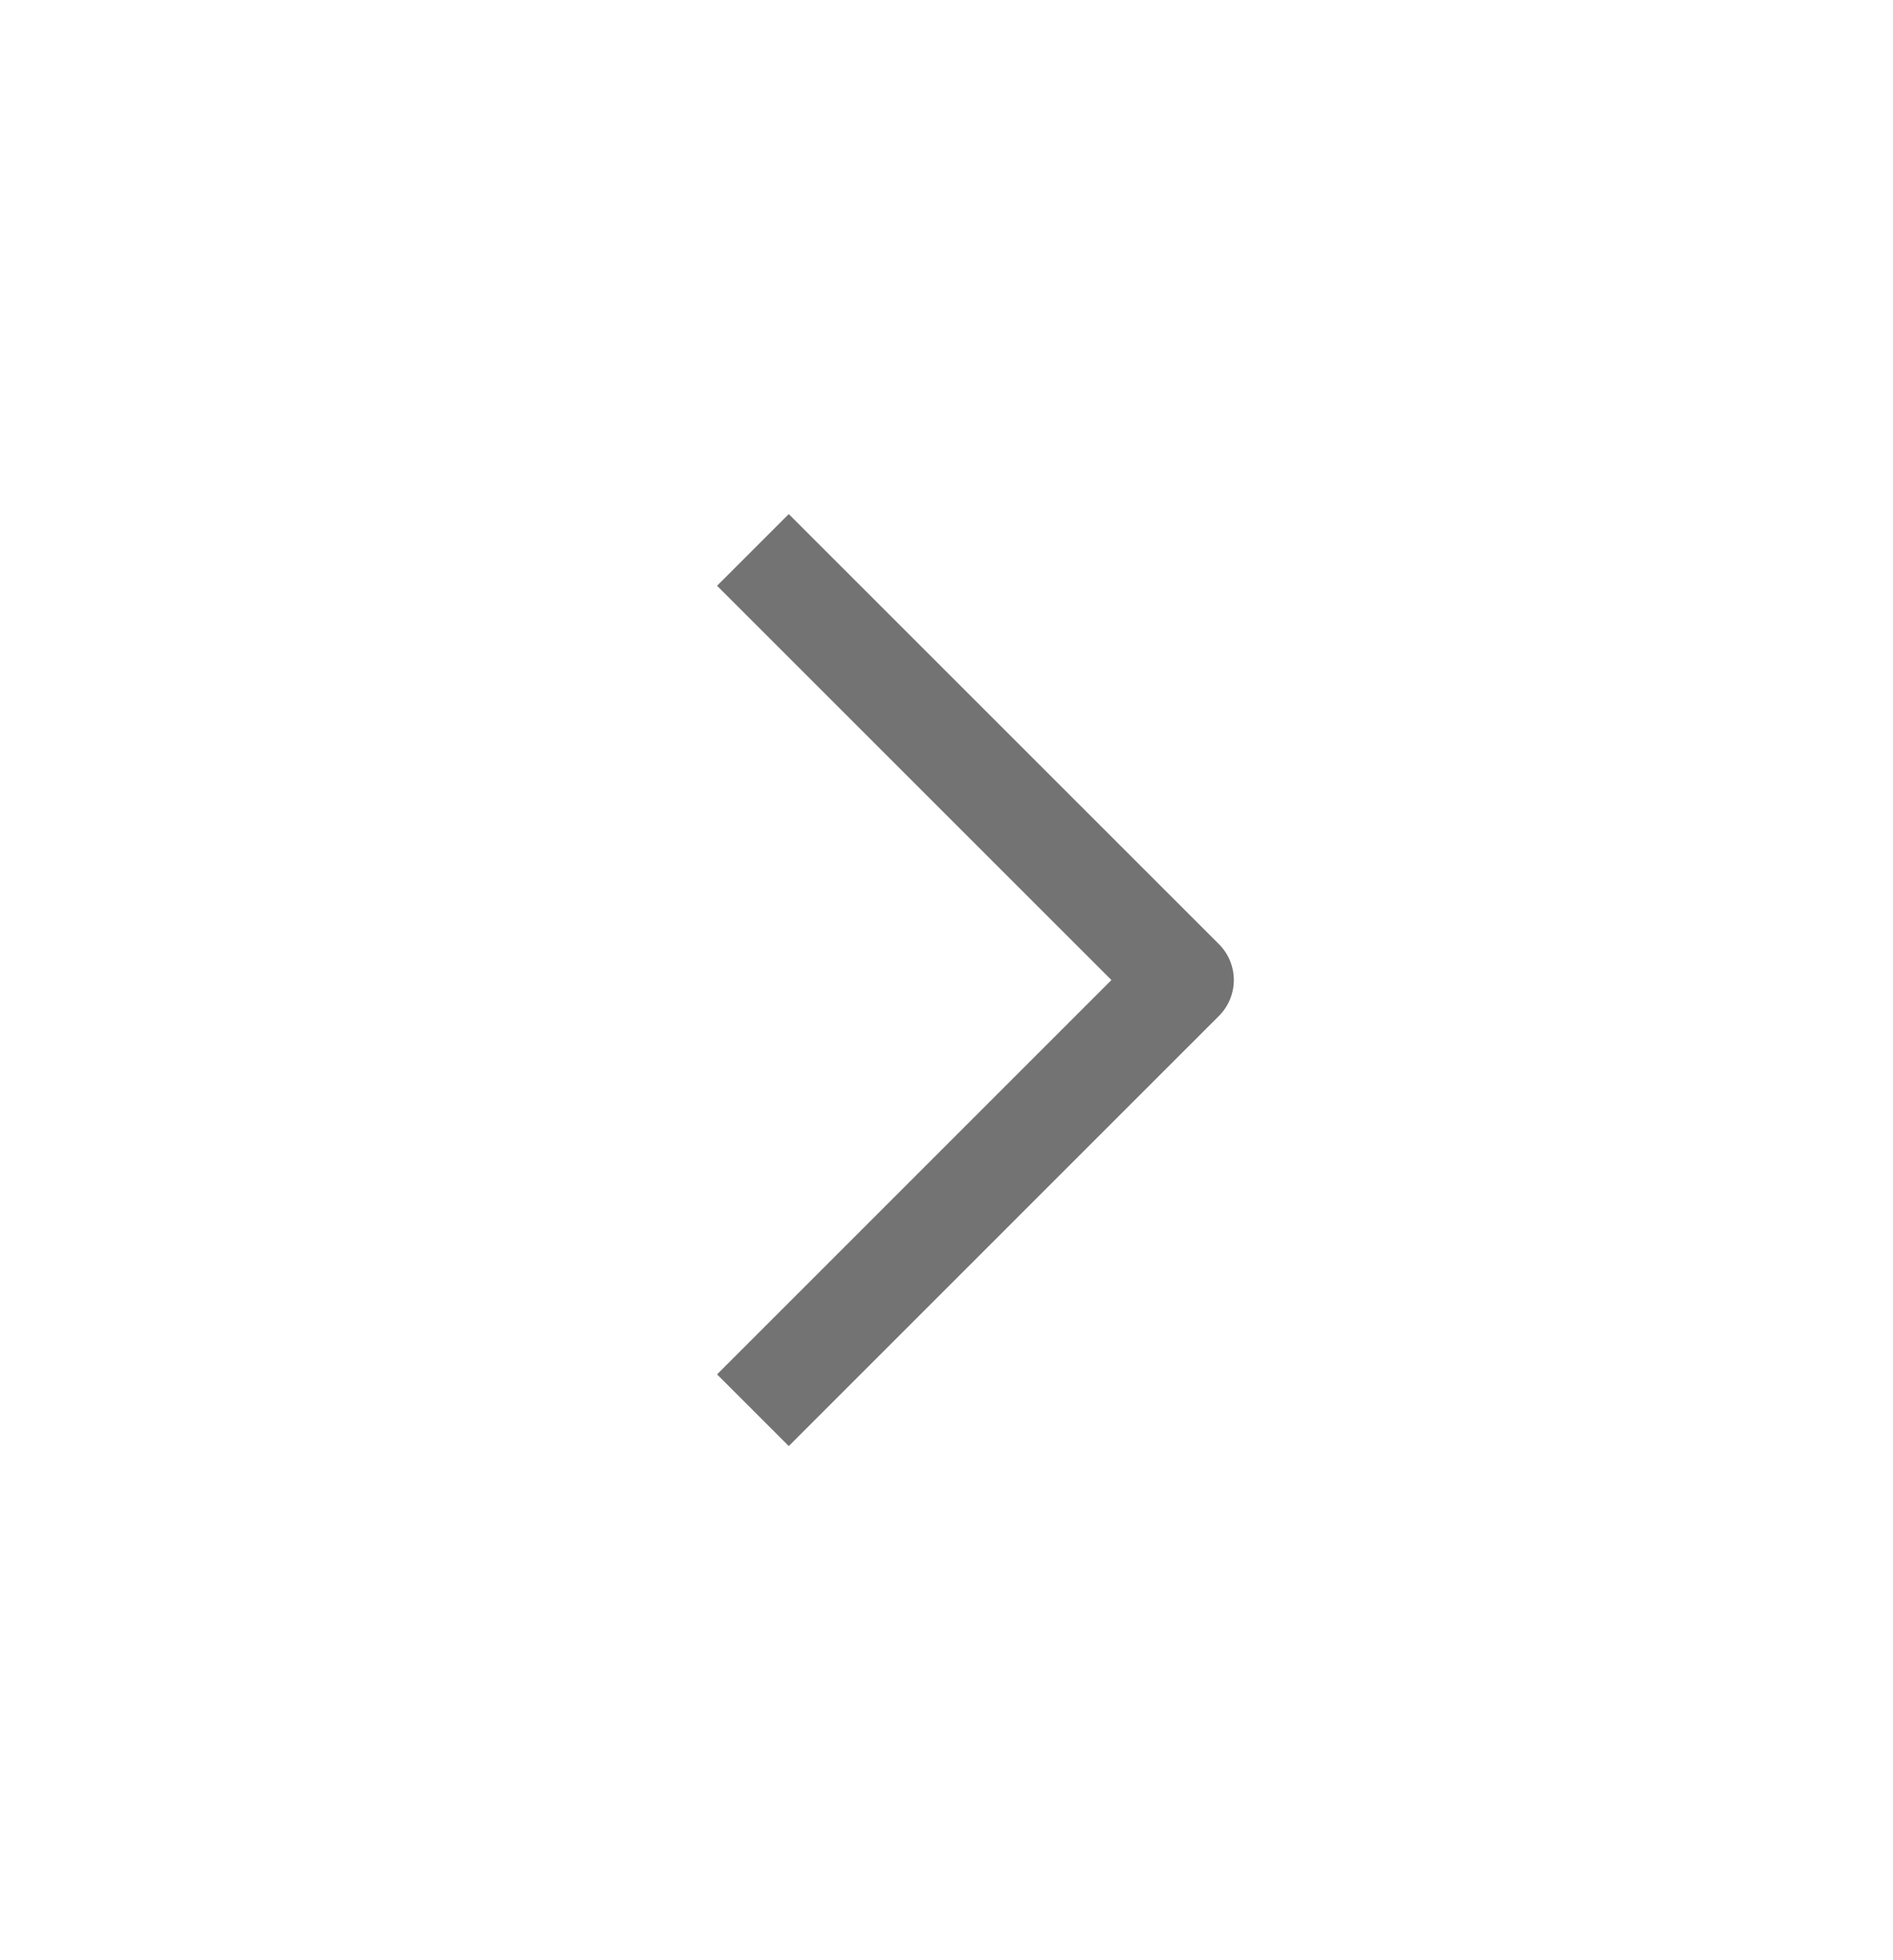 <svg width="28" height="29" viewBox="0 0 28 29" fill="none" xmlns="http://www.w3.org/2000/svg">
<path d="M11.667 20.333L17.5 14.499L11.667 8.666" stroke="#737373" stroke-width="1.5" stroke-linecap="square" stroke-linejoin="round"/>
</svg>

